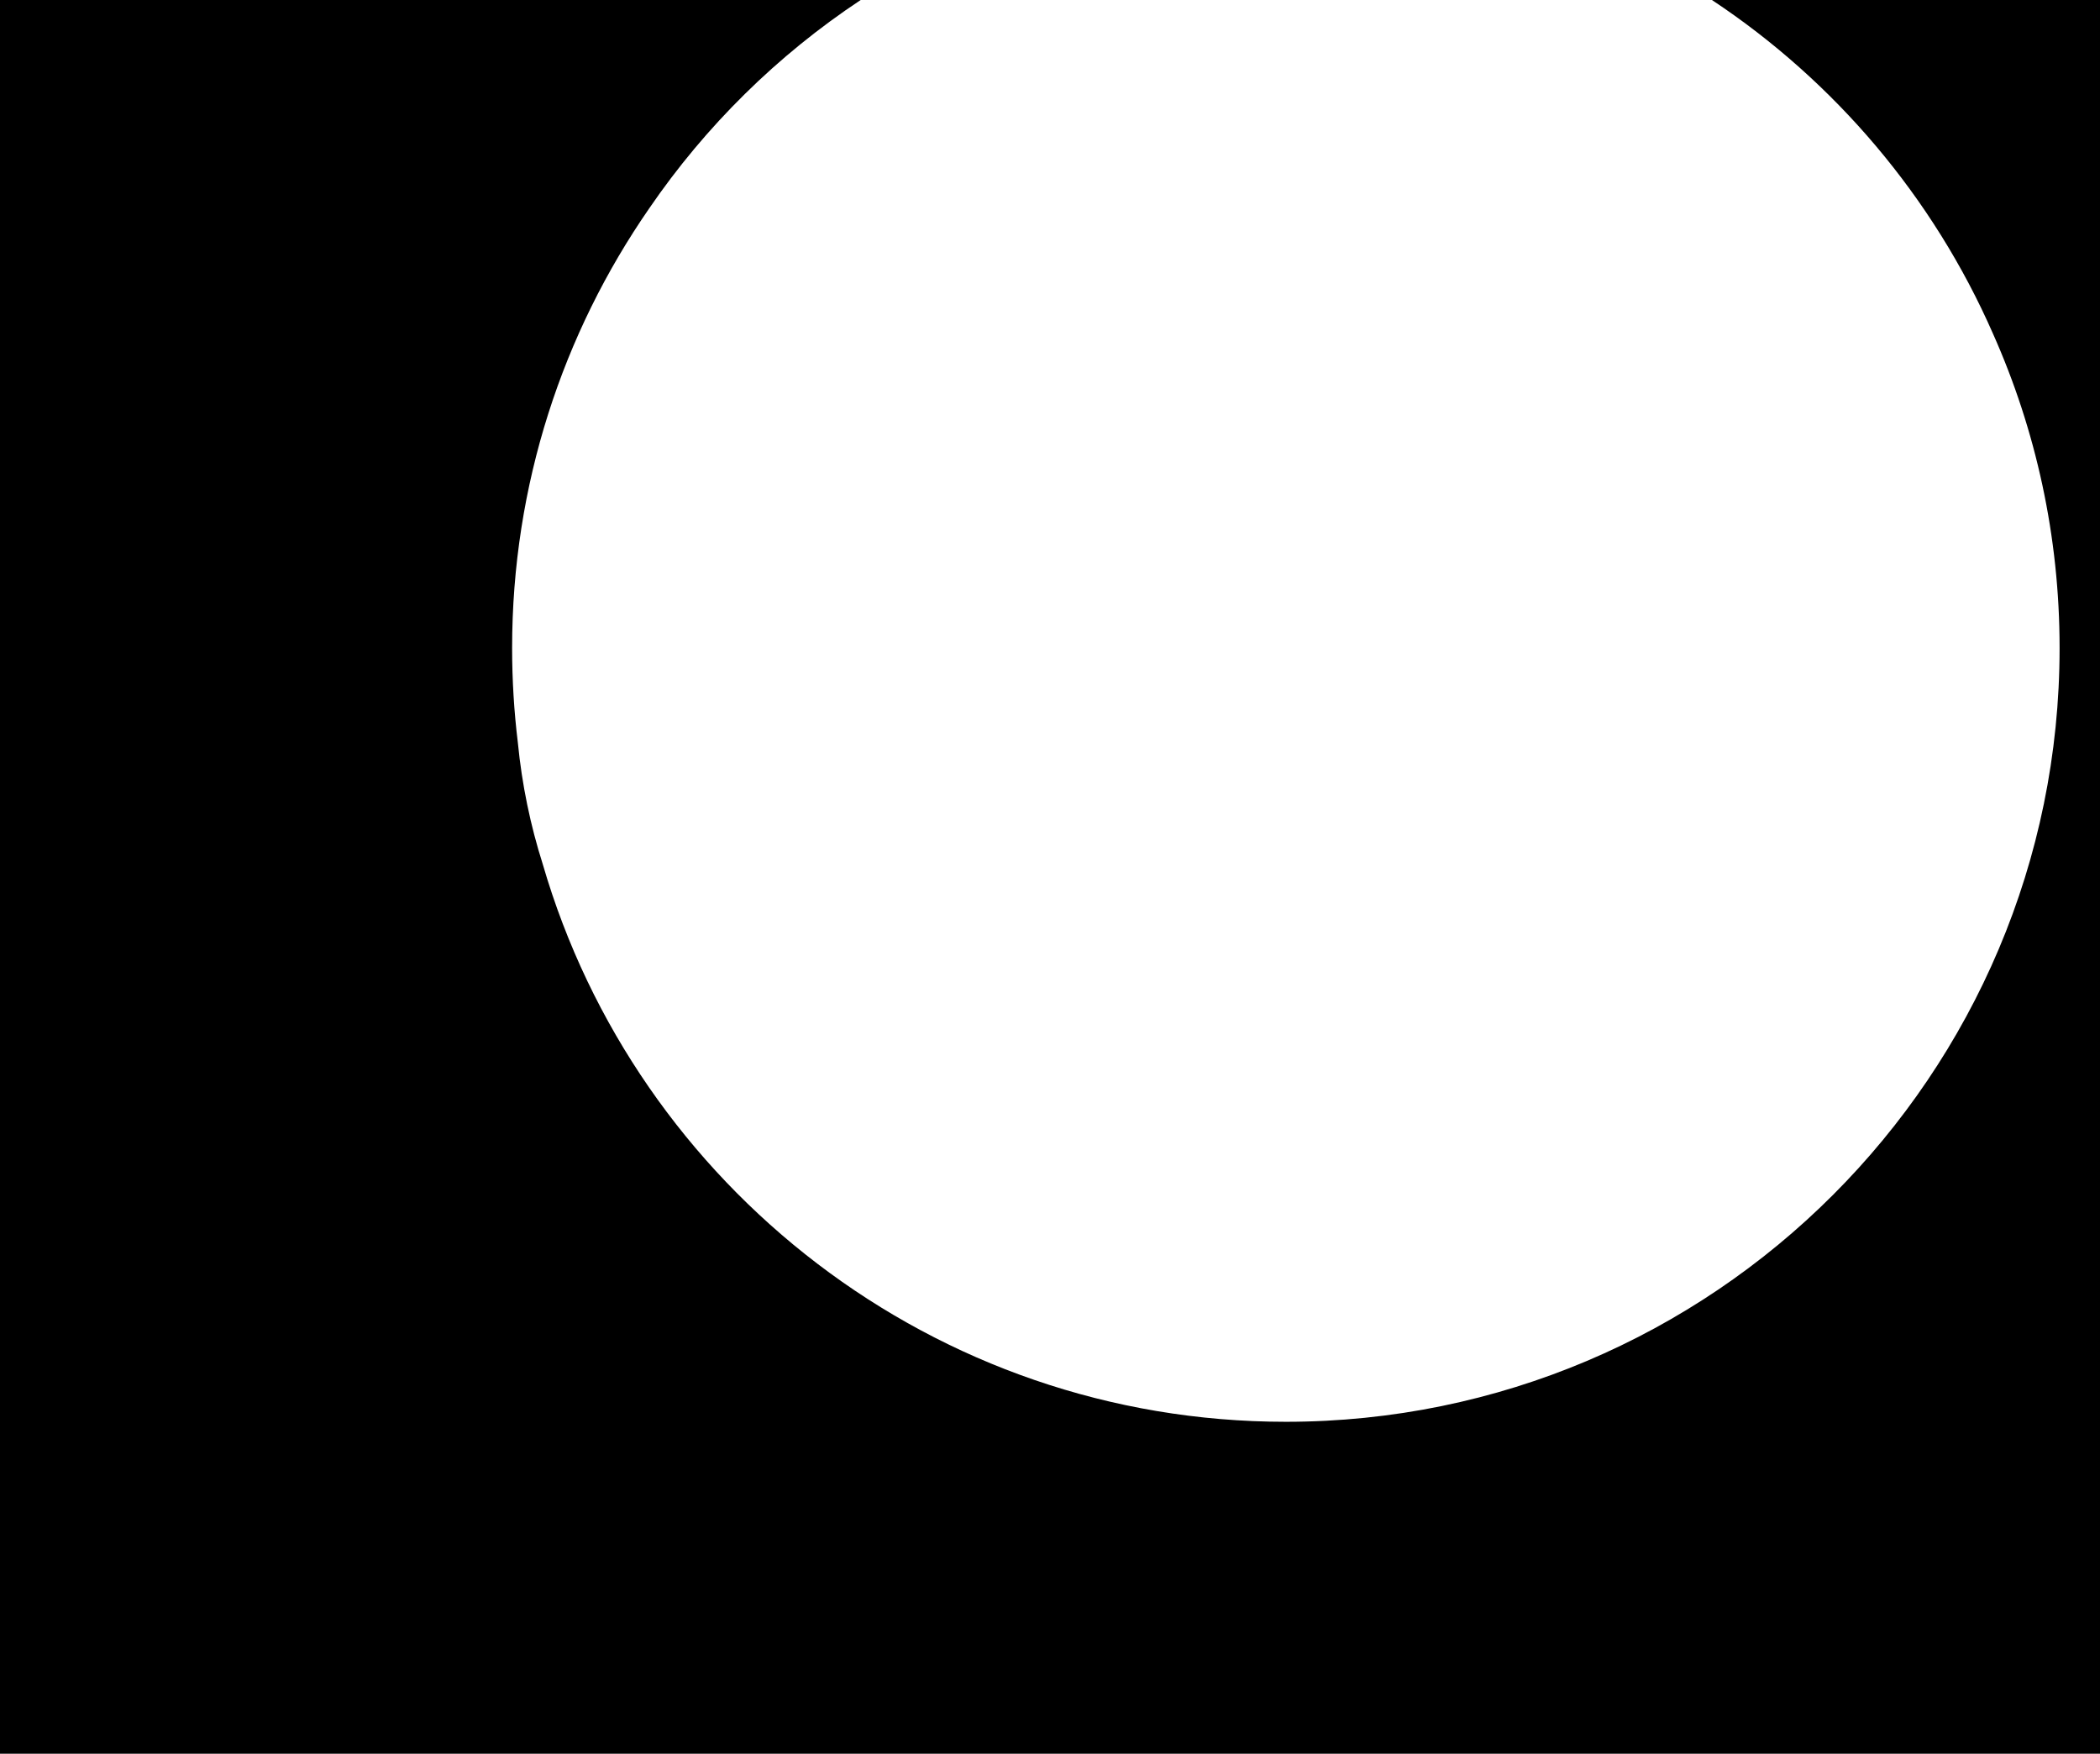 <svg xmlns="http://www.w3.org/2000/svg" xmlns:xlink="http://www.w3.org/1999/xlink" xmlns:serif="http://www.serif.com/" width="100%" height="100%" viewBox="0 0 1437 1200" xml:space="preserve" style="fill-rule:evenodd;clip-rule:evenodd;stroke-linejoin:round;stroke-miterlimit:2;">    <g>        <path d="M1363.76,228.304C1322.8,134.965 1255.58,55.751 1171.45,0L1437,0L1437,1200L0,1200L0,0L588.955,0C532.012,37.734 482.819,86.216 444.271,142.552C385.105,228.013 350.43,331.695 350.43,443.411C350.43,465.318 351.764,486.916 354.354,508.128C357.145,536.851 362.936,564.695 371.409,591.344C435.485,811.662 639.009,972.868 879.888,972.868C1172.1,972.868 1409.35,735.626 1409.35,443.411C1409.35,366.841 1393.06,294.045 1363.76,228.304Z"></path>    </g></svg>